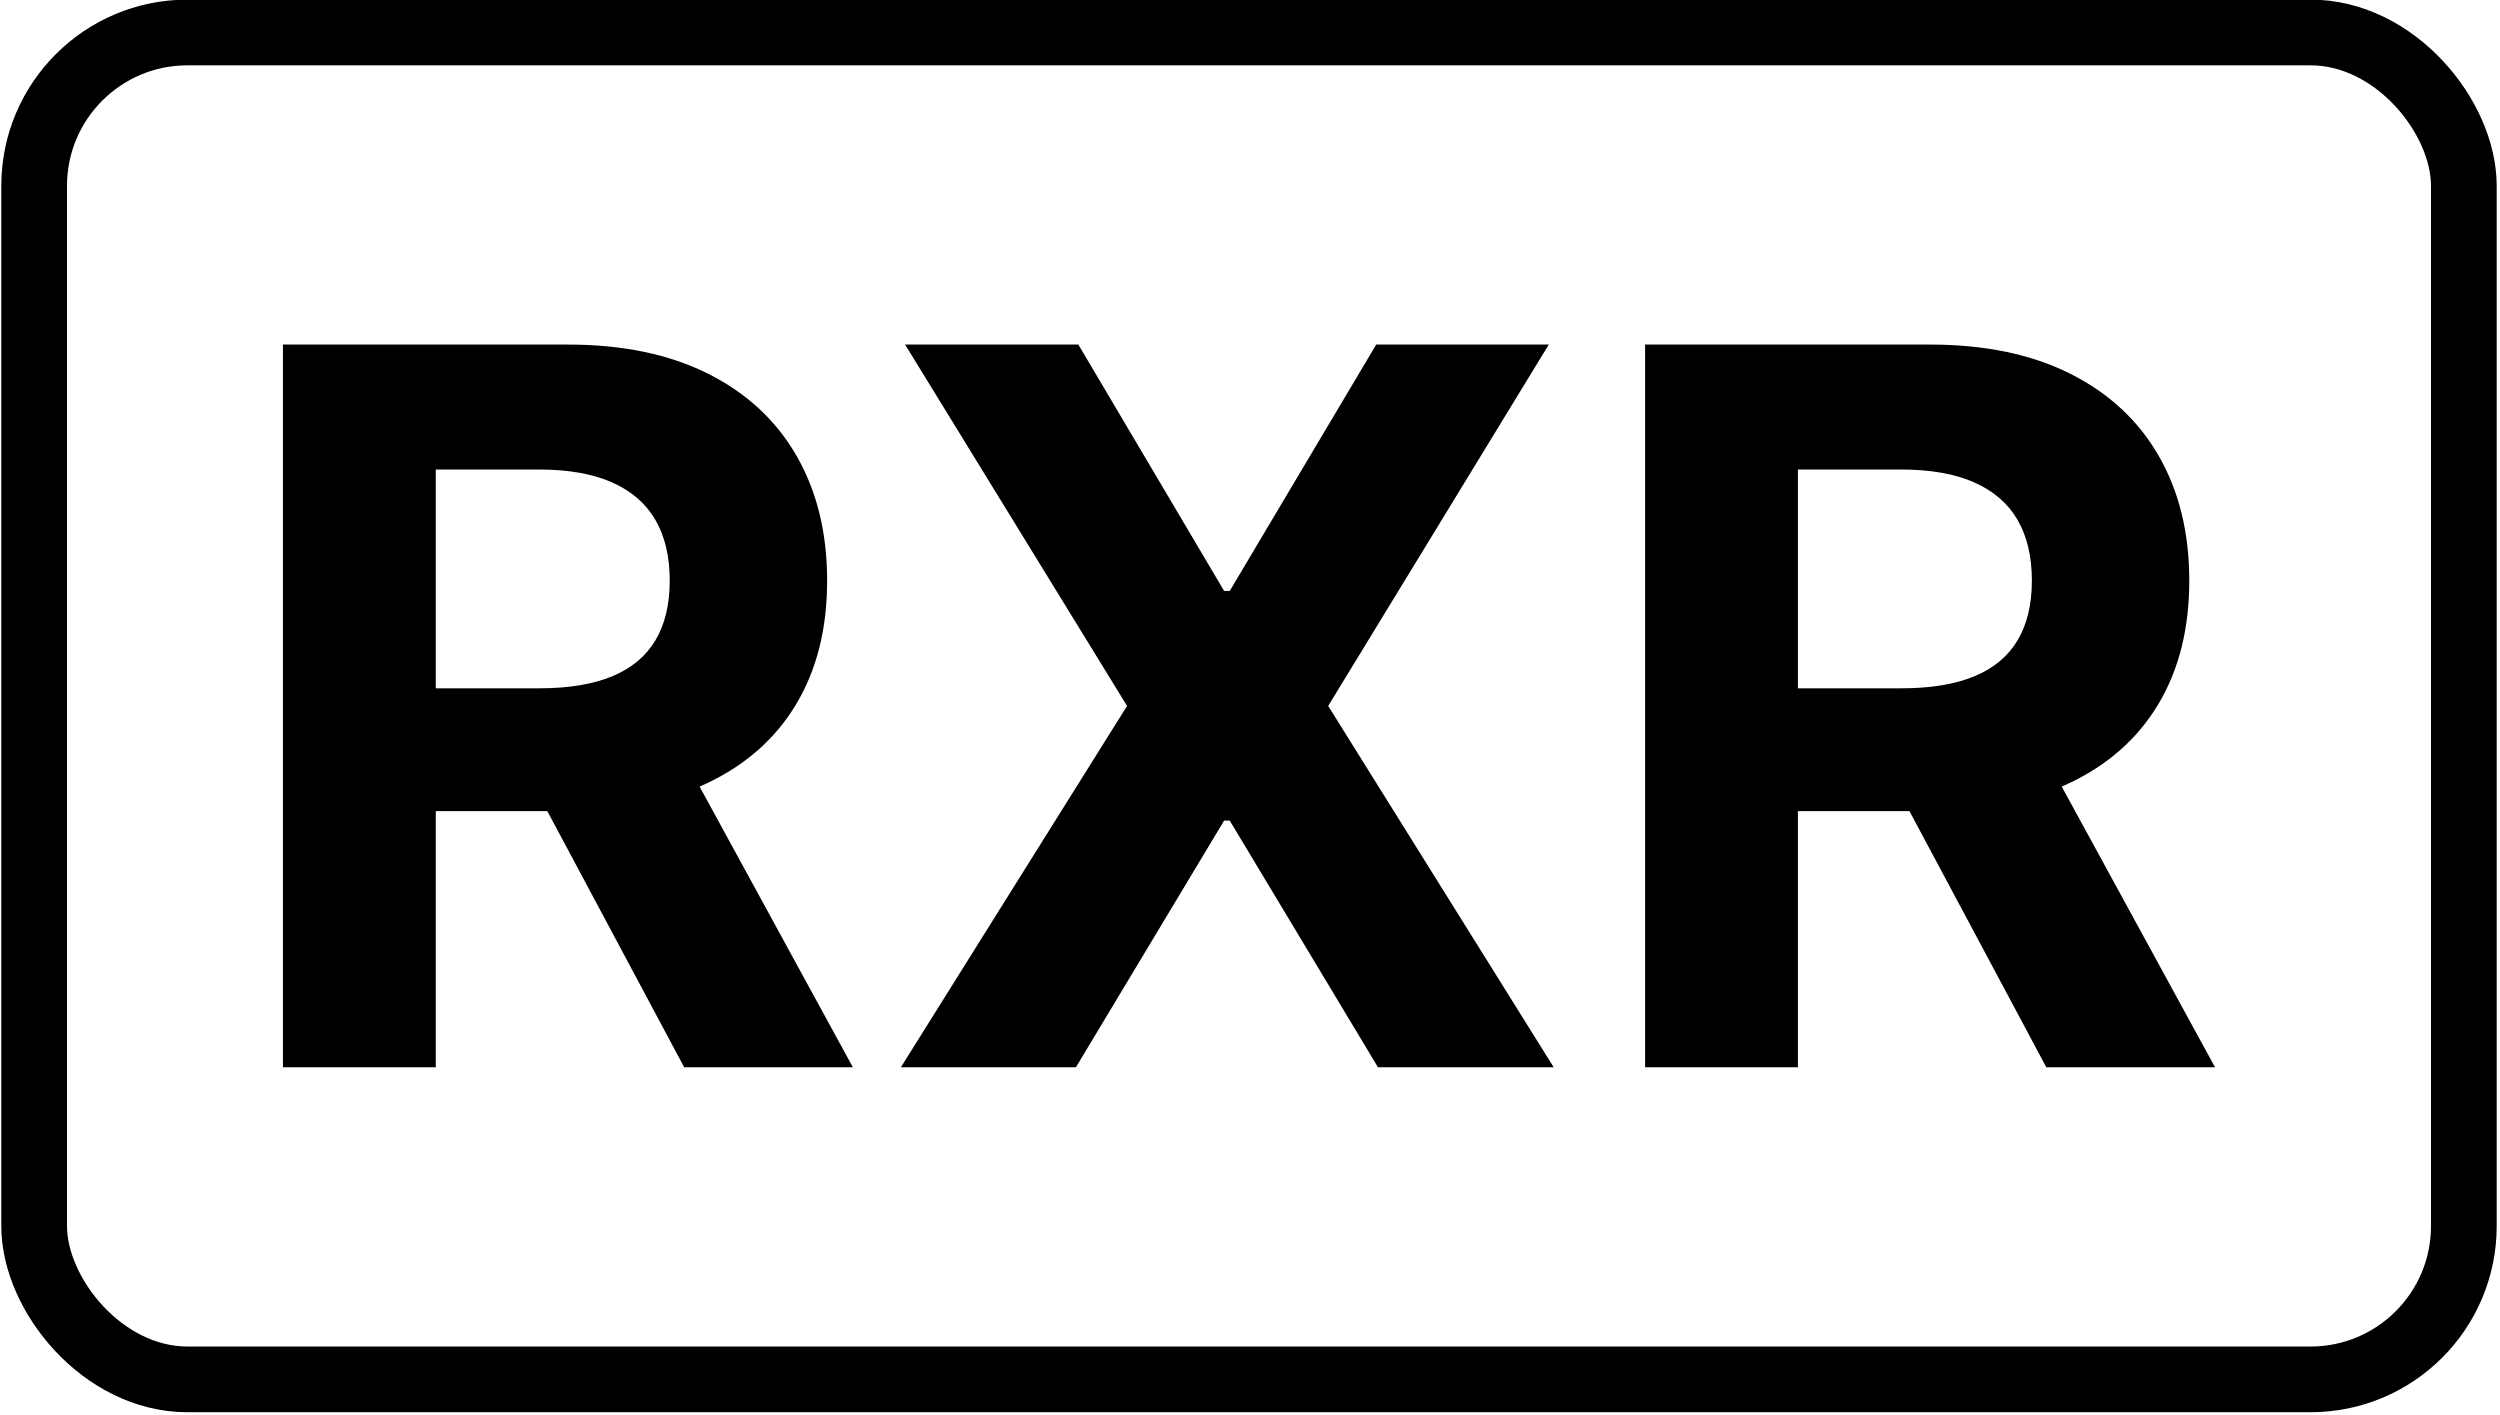 <?xml version="1.0" encoding="utf-8"?>
<svg viewBox="0 0 228.302 129.174" xmlns="http://www.w3.org/2000/svg">
  <path d="M 185.875 67.431 L 170.825 67.431 L 186.873 97.466 L 202.279 97.466 L 185.875 67.431 Z M 150.232 97.466 L 164.187 97.466 L 164.187 42.876 L 173.597 42.876 C 176.283 42.876 178.511 43.268 180.284 44.052 C 182.055 44.835 183.378 45.98 184.249 47.484 C 185.117 48.988 185.552 50.836 185.552 53.027 C 185.552 55.195 185.117 57.011 184.249 58.473 C 183.378 59.934 182.062 61.029 180.3 61.76 C 178.538 62.489 176.326 62.856 173.661 62.856 L 158.481 62.856 L 158.481 74.071 L 175.916 74.071 C 180.987 74.071 185.31 73.233 188.888 71.558 C 192.465 69.881 195.201 67.469 197.09 64.323 C 198.98 61.175 199.926 57.41 199.926 53.027 C 199.926 48.665 198.997 44.867 197.139 41.634 C 195.28 38.4 192.584 35.898 189.049 34.126 C 185.515 32.354 181.255 31.466 176.271 31.466 L 150.232 31.466 L 150.232 97.466 Z M 98.477 31.466 L 82.653 31.466 L 102.924 64.466 L 82.267 97.466 L 98.252 97.466 L 111.786 74.941 L 112.303 74.941 L 125.838 97.466 L 141.886 97.466 L 121.292 64.466 L 141.436 31.466 L 125.676 31.466 L 112.303 53.962 L 111.786 53.962 L 98.477 31.466 Z M 61.483 67.431 L 46.434 67.431 L 62.481 97.466 L 77.886 97.466 L 61.483 67.431 Z M 25.84 97.466 L 39.794 97.466 L 39.794 42.876 L 49.205 42.876 C 51.891 42.876 54.119 43.268 55.892 44.052 C 57.663 44.835 58.984 45.98 59.854 47.484 C 60.725 48.988 61.16 50.836 61.16 53.027 C 61.16 55.195 60.725 57.011 59.854 58.473 C 58.984 59.934 57.668 61.029 55.907 61.76 C 54.144 62.489 51.933 62.856 49.269 62.856 L 34.091 62.856 L 34.091 74.071 L 51.524 74.071 C 56.595 74.071 60.918 73.233 64.496 71.558 C 68.072 69.881 70.807 67.469 72.698 64.323 C 74.588 61.175 75.534 57.41 75.534 53.027 C 75.534 48.665 74.604 44.867 72.746 41.634 C 70.887 38.4 68.191 35.898 64.657 34.126 C 61.122 32.354 56.864 31.466 51.879 31.466 L 25.84 31.466 L 25.84 97.466 Z" style="white-space: pre; stroke-width: 0px; vector-effect: non-scaling-stroke; transform-box: fill-box;"/>
  <rect style="stroke: rgb(0, 0, 0); fill: none; stroke-width: 6px;" x="3.119" y="2.966" width="221.881" height="123" rx="14" ry="14"/>
</svg>